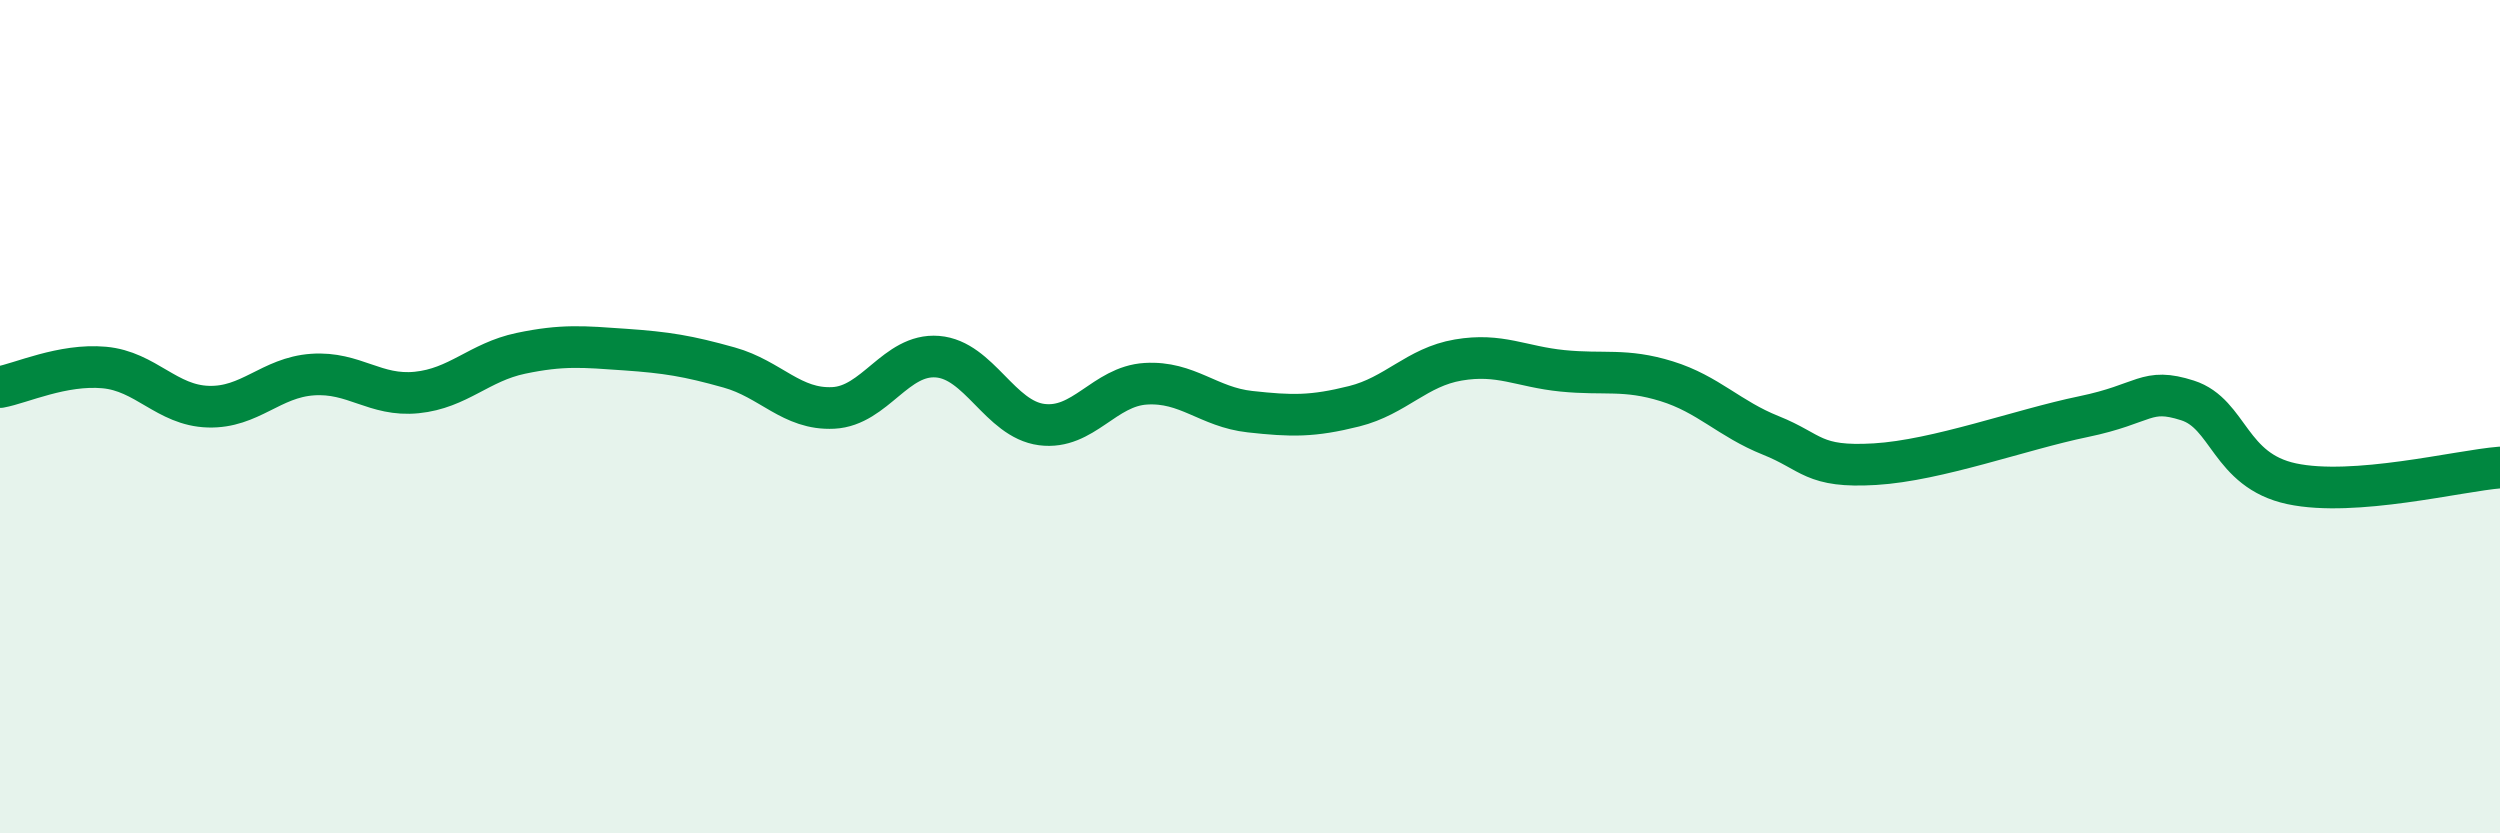 
    <svg width="60" height="20" viewBox="0 0 60 20" xmlns="http://www.w3.org/2000/svg">
      <path
        d="M 0,9.29 C 0.5,9.2 1.5,8.73 2.5,8.82 C 3.5,8.91 4,9.73 5,9.76 C 6,9.79 6.5,9.06 7.5,8.99 C 8.5,8.92 9,9.52 10,9.42 C 11,9.32 11.5,8.69 12.5,8.48 C 13.5,8.27 14,8.32 15,8.39 C 16,8.46 16.5,8.54 17.5,8.82 C 18.5,9.1 19,9.84 20,9.79 C 21,9.74 21.5,8.48 22.5,8.56 C 23.5,8.64 24,10.06 25,10.19 C 26,10.32 26.5,9.27 27.5,9.21 C 28.5,9.15 29,9.77 30,9.88 C 31,9.99 31.5,10 32.5,9.75 C 33.5,9.5 34,8.81 35,8.64 C 36,8.47 36.5,8.8 37.5,8.9 C 38.5,9 39,8.84 40,9.15 C 41,9.46 41.5,10.05 42.5,10.45 C 43.5,10.85 43.5,11.23 45,11.14 C 46.5,11.05 48.5,10.31 50,10 C 51.5,9.69 51.5,9.29 52.5,9.61 C 53.5,9.93 53.5,11.29 55,11.61 C 56.5,11.93 59,11.3 60,11.22L60 20L0 20Z"
        fill="#008740"
        opacity="0.1"
        stroke-linecap="round"
        stroke-linejoin="round"
      />
      <path
        d="M 0,9.29 C 0.5,9.2 1.5,8.73 2.5,8.82 C 3.5,8.91 4,9.73 5,9.76 C 6,9.79 6.5,9.06 7.5,8.99 C 8.5,8.92 9,9.52 10,9.42 C 11,9.32 11.5,8.69 12.5,8.48 C 13.5,8.27 14,8.32 15,8.39 C 16,8.46 16.5,8.54 17.5,8.82 C 18.5,9.1 19,9.84 20,9.79 C 21,9.74 21.5,8.48 22.5,8.56 C 23.5,8.64 24,10.06 25,10.19 C 26,10.32 26.5,9.27 27.5,9.21 C 28.5,9.15 29,9.77 30,9.88 C 31,9.99 31.5,10 32.5,9.75 C 33.5,9.5 34,8.81 35,8.64 C 36,8.47 36.5,8.8 37.5,8.9 C 38.5,9 39,8.84 40,9.15 C 41,9.46 41.5,10.05 42.5,10.45 C 43.5,10.85 43.5,11.23 45,11.14 C 46.5,11.05 48.5,10.31 50,10 C 51.5,9.69 51.5,9.29 52.5,9.61 C 53.5,9.93 53.5,11.29 55,11.61 C 56.5,11.93 59,11.3 60,11.22"
        stroke="#008740"
        stroke-width="1"
        fill="none"
        stroke-linecap="round"
        stroke-linejoin="round"
      />
    </svg>
  